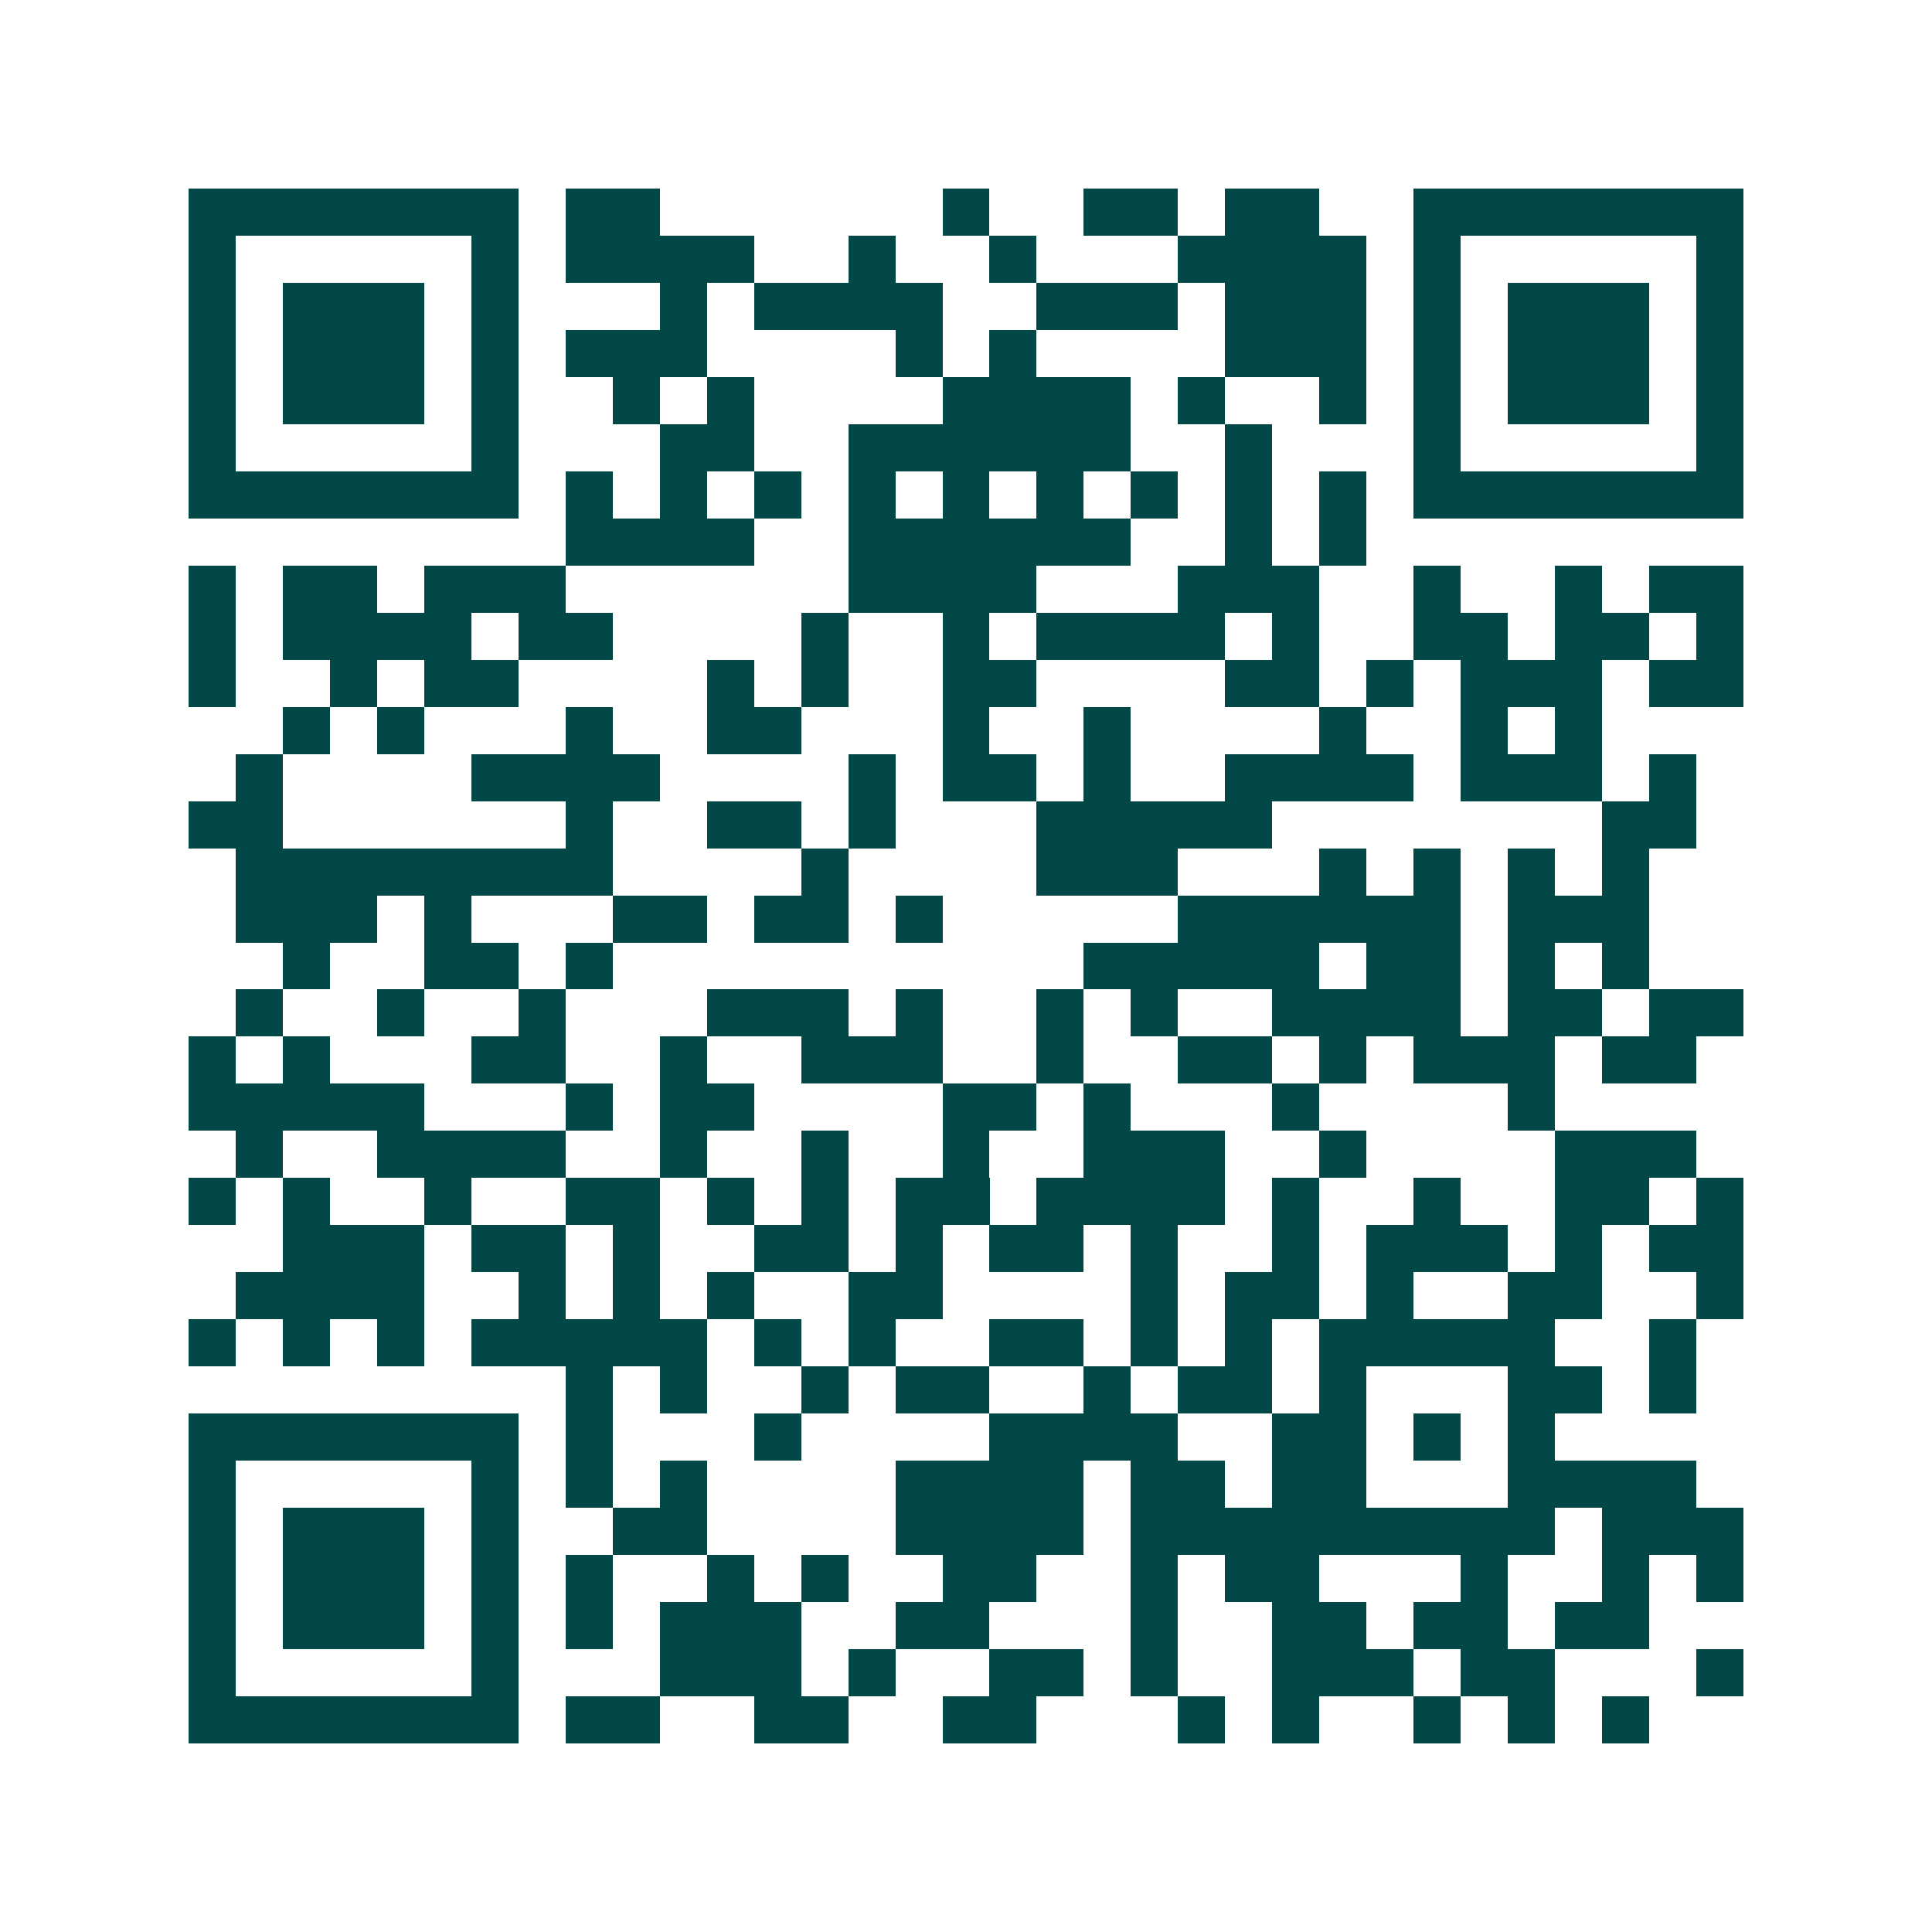 <svg xmlns="http://www.w3.org/2000/svg" width="200" height="200" viewBox="0 0 41 41" shape-rendering="crispEdges"><path fill="#ffffff" d="M0 0h41v41H0z"/><path stroke="#014847" d="M4 4.5h7m1 0h2m6 0h1m2 0h2m1 0h2m2 0h7M4 5.5h1m5 0h1m1 0h4m2 0h1m2 0h1m3 0h4m1 0h1m5 0h1M4 6.5h1m1 0h3m1 0h1m3 0h1m1 0h4m2 0h3m1 0h3m1 0h1m1 0h3m1 0h1M4 7.5h1m1 0h3m1 0h1m1 0h3m4 0h1m1 0h1m4 0h3m1 0h1m1 0h3m1 0h1M4 8.5h1m1 0h3m1 0h1m2 0h1m1 0h1m4 0h4m1 0h1m2 0h1m1 0h1m1 0h3m1 0h1M4 9.5h1m5 0h1m3 0h2m2 0h6m2 0h1m3 0h1m5 0h1M4 10.5h7m1 0h1m1 0h1m1 0h1m1 0h1m1 0h1m1 0h1m1 0h1m1 0h1m1 0h1m1 0h7M12 11.5h4m2 0h6m2 0h1m1 0h1M4 12.5h1m1 0h2m1 0h3m6 0h4m3 0h3m2 0h1m2 0h1m1 0h2M4 13.5h1m1 0h4m1 0h2m4 0h1m2 0h1m1 0h4m1 0h1m2 0h2m1 0h2m1 0h1M4 14.5h1m2 0h1m1 0h2m4 0h1m1 0h1m2 0h2m4 0h2m1 0h1m1 0h3m1 0h2M6 15.5h1m1 0h1m3 0h1m2 0h2m3 0h1m2 0h1m4 0h1m2 0h1m1 0h1M5 16.5h1m4 0h4m4 0h1m1 0h2m1 0h1m2 0h4m1 0h3m1 0h1M4 17.5h2m6 0h1m2 0h2m1 0h1m3 0h5m7 0h2M5 18.5h8m4 0h1m4 0h3m3 0h1m1 0h1m1 0h1m1 0h1M5 19.5h3m1 0h1m3 0h2m1 0h2m1 0h1m5 0h6m1 0h3M6 20.5h1m2 0h2m1 0h1m10 0h5m1 0h2m1 0h1m1 0h1M5 21.5h1m2 0h1m2 0h1m3 0h3m1 0h1m2 0h1m1 0h1m2 0h4m1 0h2m1 0h2M4 22.5h1m1 0h1m3 0h2m2 0h1m2 0h3m2 0h1m2 0h2m1 0h1m1 0h3m1 0h2M4 23.5h5m3 0h1m1 0h2m4 0h2m1 0h1m3 0h1m4 0h1M5 24.5h1m2 0h4m2 0h1m2 0h1m2 0h1m2 0h3m2 0h1m4 0h3M4 25.5h1m1 0h1m2 0h1m2 0h2m1 0h1m1 0h1m1 0h2m1 0h4m1 0h1m2 0h1m2 0h2m1 0h1M6 26.5h3m1 0h2m1 0h1m2 0h2m1 0h1m1 0h2m1 0h1m2 0h1m1 0h3m1 0h1m1 0h2M5 27.5h4m2 0h1m1 0h1m1 0h1m2 0h2m4 0h1m1 0h2m1 0h1m2 0h2m2 0h1M4 28.5h1m1 0h1m1 0h1m1 0h5m1 0h1m1 0h1m2 0h2m1 0h1m1 0h1m1 0h5m2 0h1M12 29.5h1m1 0h1m2 0h1m1 0h2m2 0h1m1 0h2m1 0h1m3 0h2m1 0h1M4 30.5h7m1 0h1m3 0h1m4 0h4m2 0h2m1 0h1m1 0h1M4 31.5h1m5 0h1m1 0h1m1 0h1m4 0h4m1 0h2m1 0h2m3 0h4M4 32.5h1m1 0h3m1 0h1m2 0h2m4 0h4m1 0h9m1 0h3M4 33.5h1m1 0h3m1 0h1m1 0h1m2 0h1m1 0h1m2 0h2m2 0h1m1 0h2m3 0h1m2 0h1m1 0h1M4 34.5h1m1 0h3m1 0h1m1 0h1m1 0h3m2 0h2m3 0h1m2 0h2m1 0h2m1 0h2M4 35.5h1m5 0h1m3 0h3m1 0h1m2 0h2m1 0h1m2 0h3m1 0h2m3 0h1M4 36.5h7m1 0h2m2 0h2m2 0h2m3 0h1m1 0h1m2 0h1m1 0h1m1 0h1"/></svg>

